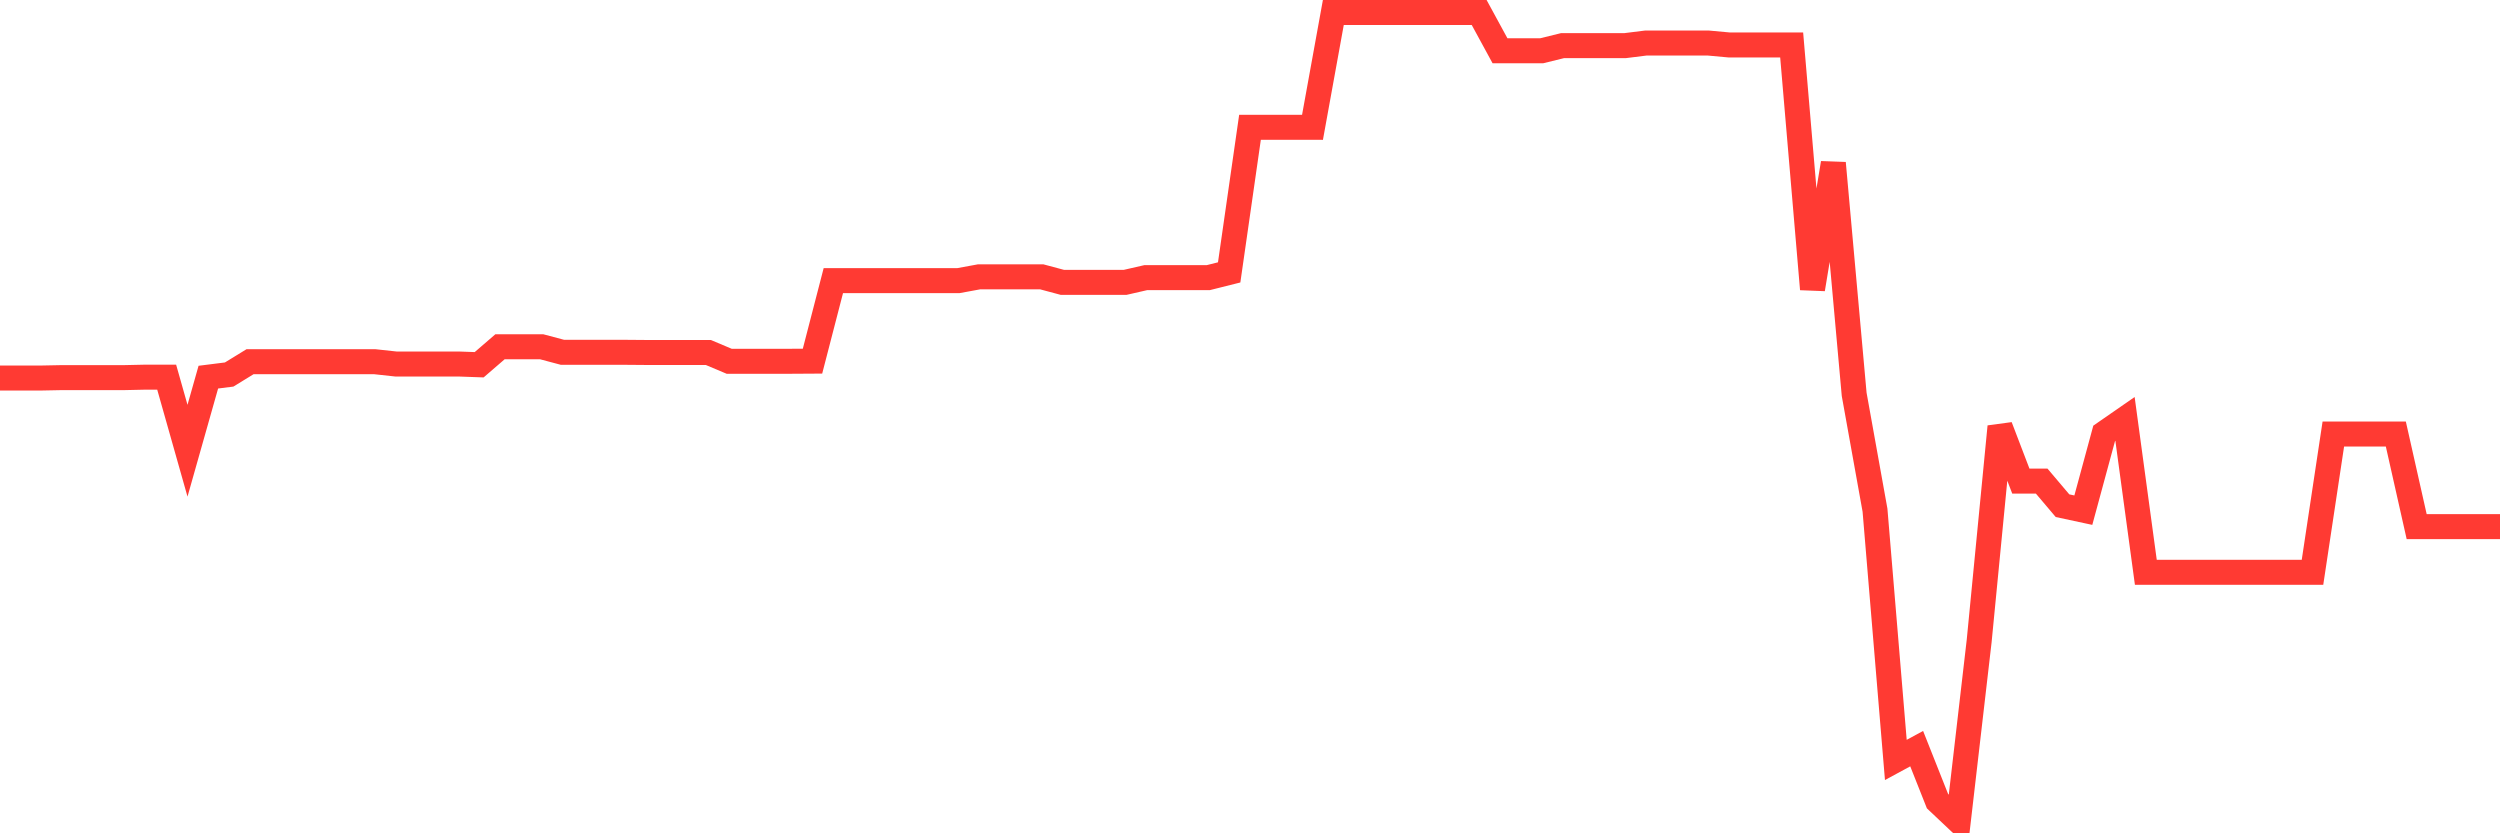 <svg
  xmlns="http://www.w3.org/2000/svg"
  xmlns:xlink="http://www.w3.org/1999/xlink"
  width="120"
  height="40"
  viewBox="0 0 120 40"
  preserveAspectRatio="none"
>
  <polyline
    points="0,18.145 1,18.145 2,18.145 3,18.125 4,18.125 5,18.125 6,18.125 7,18.103 8,18.103 9,21.635 10,18.103 11,17.977 12,17.363 13,17.363 14,17.363 15,17.363 16,17.363 17,17.363 18,17.363 19,17.472 20,17.472 21,17.472 22,17.472 23,17.508 24,16.645 25,16.645 26,16.645 27,16.911 28,16.911 29,16.911 30,16.911 31,16.919 32,16.919 33,16.919 34,16.919 35,17.341 36,17.341 37,17.341 38,17.341 39,17.335 40,13.471 41,13.471 42,13.471 43,13.471 44,13.471 45,13.471 46,13.471 47,13.287 48,13.287 49,13.287 50,13.287 51,13.555 52,13.555 53,13.555 54,13.555 55,13.326 56,13.326 57,13.326 58,13.326 59,13.075 60,6.109 61,6.109 62,6.109 63,6.111 64,0.6 65,0.6 66,0.6 67,0.6 68,0.6 69,0.6 70,0.6 71,0.6 72,2.437 73,2.437 74,2.437 75,2.191 76,2.191 77,2.191 78,2.191 79,2.066 80,2.066 81,2.066 82,2.066 83,2.158 84,2.158 85,2.158 86,2.158 87,13.879 88,7.828 89,18.929 90,24.488 91,36.477 92,35.935 93,38.456 94,39.4 95,30.767 96,20.476 97,23.092 98,23.092 99,24.273 100,24.488 101,20.8 102,20.107 103,27.47 104,27.47 105,27.47 106,27.47 107,27.47 108,27.47 109,27.47 110,27.47 111,27.47 112,20.833 113,20.833 114,20.833 115,20.833 116,25.278 117,25.278 118,25.278 119,25.278 120,25.278"
    fill="none"
    stroke="#ff3a33"
    stroke-width="1.2"
  >
  </polyline>
</svg>